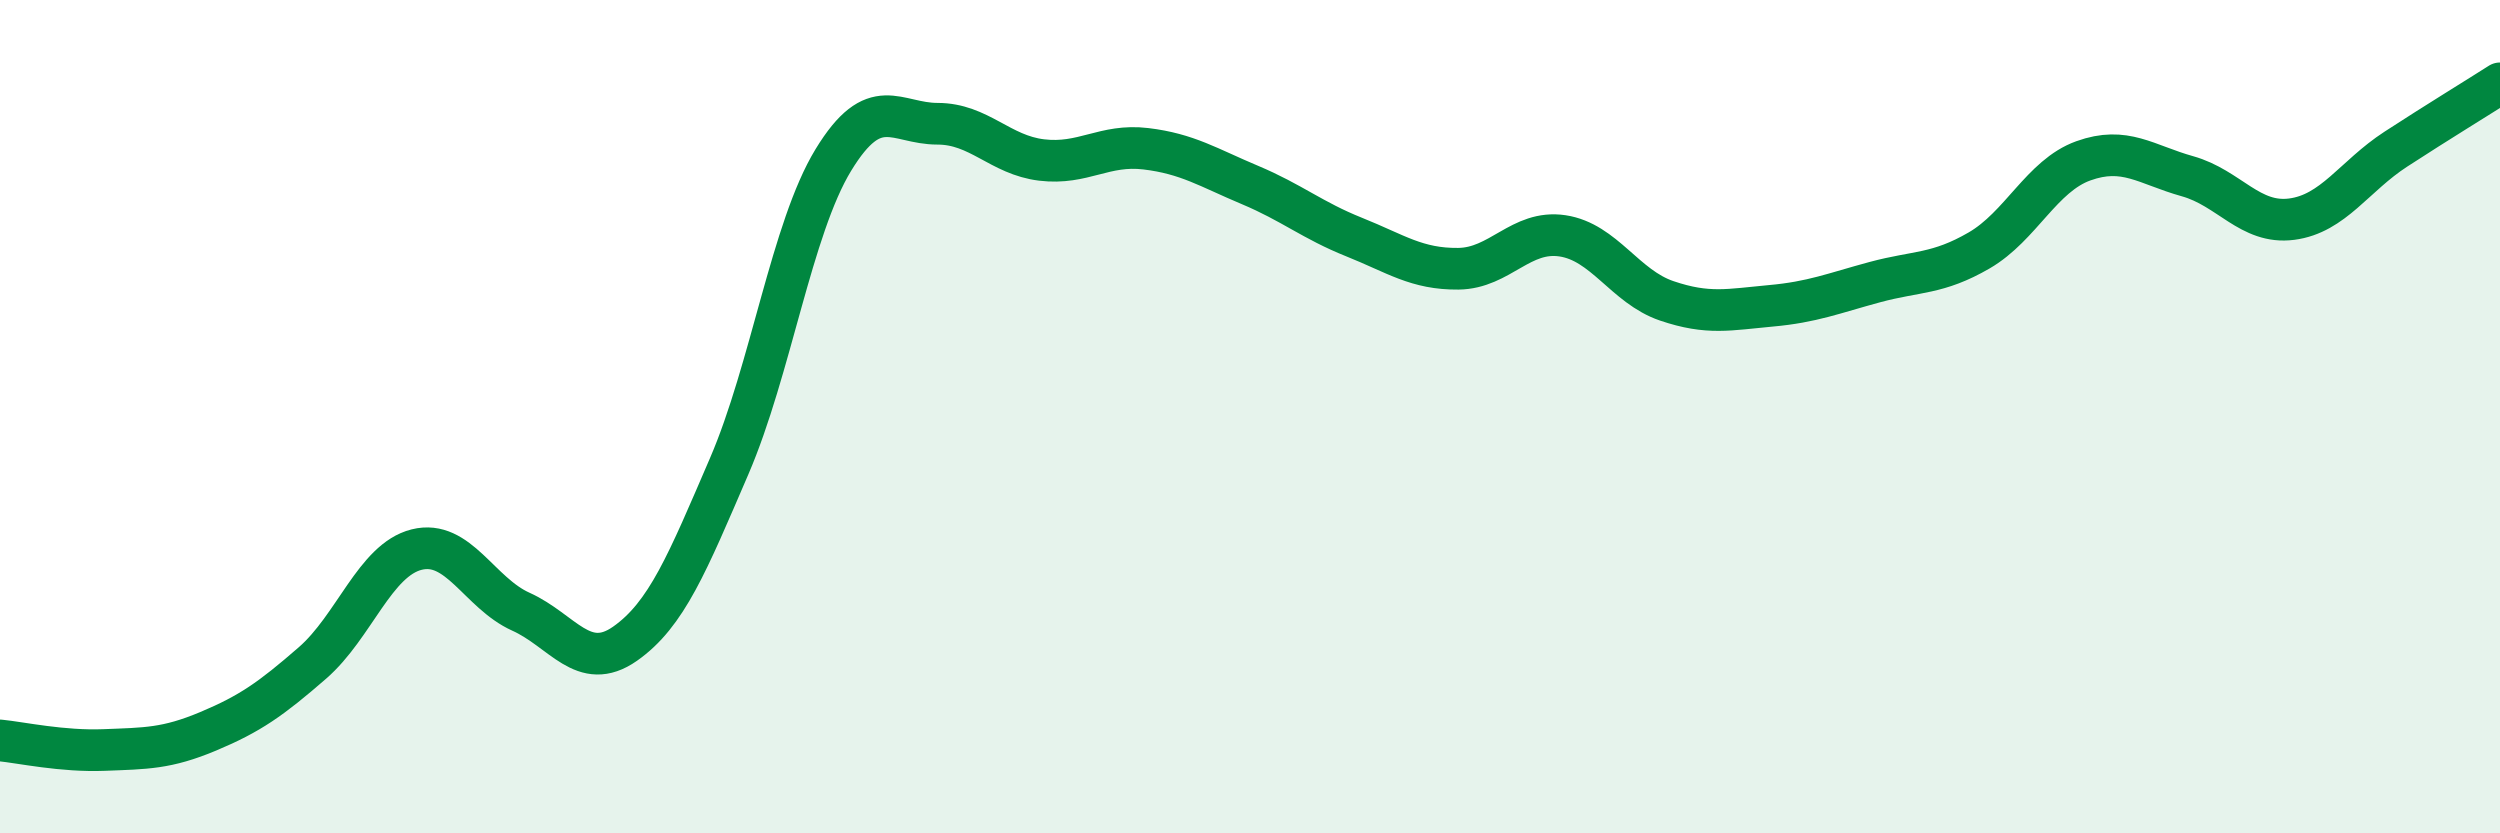 
    <svg width="60" height="20" viewBox="0 0 60 20" xmlns="http://www.w3.org/2000/svg">
      <path
        d="M 0,17.77 C 0.5,17.82 1.5,18.04 2.5,18 C 3.5,17.96 4,17.97 5,17.55 C 6,17.13 6.5,16.78 7.5,15.91 C 8.5,15.04 9,13.44 10,13.19 C 11,12.94 11.5,14.23 12.5,14.68 C 13.5,15.13 14,16.15 15,15.45 C 16,14.75 16.5,13.51 17.5,11.19 C 18.5,8.87 19,5.48 20,3.84 C 21,2.2 21.5,2.97 22.5,2.97 C 23.5,2.97 24,3.72 25,3.84 C 26,3.96 26.5,3.45 27.5,3.57 C 28.5,3.69 29,4.02 30,4.44 C 31,4.86 31.5,5.29 32.5,5.69 C 33.5,6.09 34,6.46 35,6.45 C 36,6.44 36.5,5.51 37.5,5.66 C 38.5,5.81 39,6.88 40,7.22 C 41,7.56 41.5,7.43 42.5,7.34 C 43.5,7.25 44,7.04 45,6.77 C 46,6.5 46.5,6.59 47.5,6.01 C 48.5,5.43 49,4.22 50,3.86 C 51,3.5 51.5,3.95 52.5,4.23 C 53.5,4.51 54,5.39 55,5.26 C 56,5.13 56.5,4.23 57.5,3.58 C 58.5,2.93 59.5,2.32 60,2L60 20L0 20Z"
        fill="#008740"
        opacity="0.1"
        stroke-linecap="round"
        stroke-linejoin="round"
      />
      <path
        d="M 0,17.77 C 0.5,17.82 1.5,18.04 2.5,18 C 3.5,17.96 4,17.97 5,17.55 C 6,17.13 6.5,16.78 7.5,15.91 C 8.5,15.04 9,13.44 10,13.19 C 11,12.94 11.5,14.23 12.5,14.68 C 13.5,15.13 14,16.15 15,15.45 C 16,14.75 16.5,13.51 17.5,11.19 C 18.5,8.87 19,5.48 20,3.84 C 21,2.2 21.5,2.97 22.5,2.97 C 23.5,2.97 24,3.72 25,3.84 C 26,3.96 26.5,3.45 27.5,3.57 C 28.5,3.69 29,4.02 30,4.44 C 31,4.86 31.5,5.29 32.5,5.69 C 33.5,6.09 34,6.46 35,6.45 C 36,6.44 36.5,5.51 37.5,5.66 C 38.5,5.81 39,6.88 40,7.22 C 41,7.56 41.5,7.43 42.5,7.34 C 43.5,7.25 44,7.04 45,6.77 C 46,6.5 46.5,6.59 47.5,6.01 C 48.5,5.43 49,4.22 50,3.86 C 51,3.5 51.5,3.95 52.5,4.23 C 53.5,4.51 54,5.39 55,5.26 C 56,5.13 56.5,4.23 57.5,3.58 C 58.5,2.93 59.5,2.32 60,2"
        stroke="#008740"
        stroke-width="1"
        fill="none"
        stroke-linecap="round"
        stroke-linejoin="round"
      />
    </svg>
  